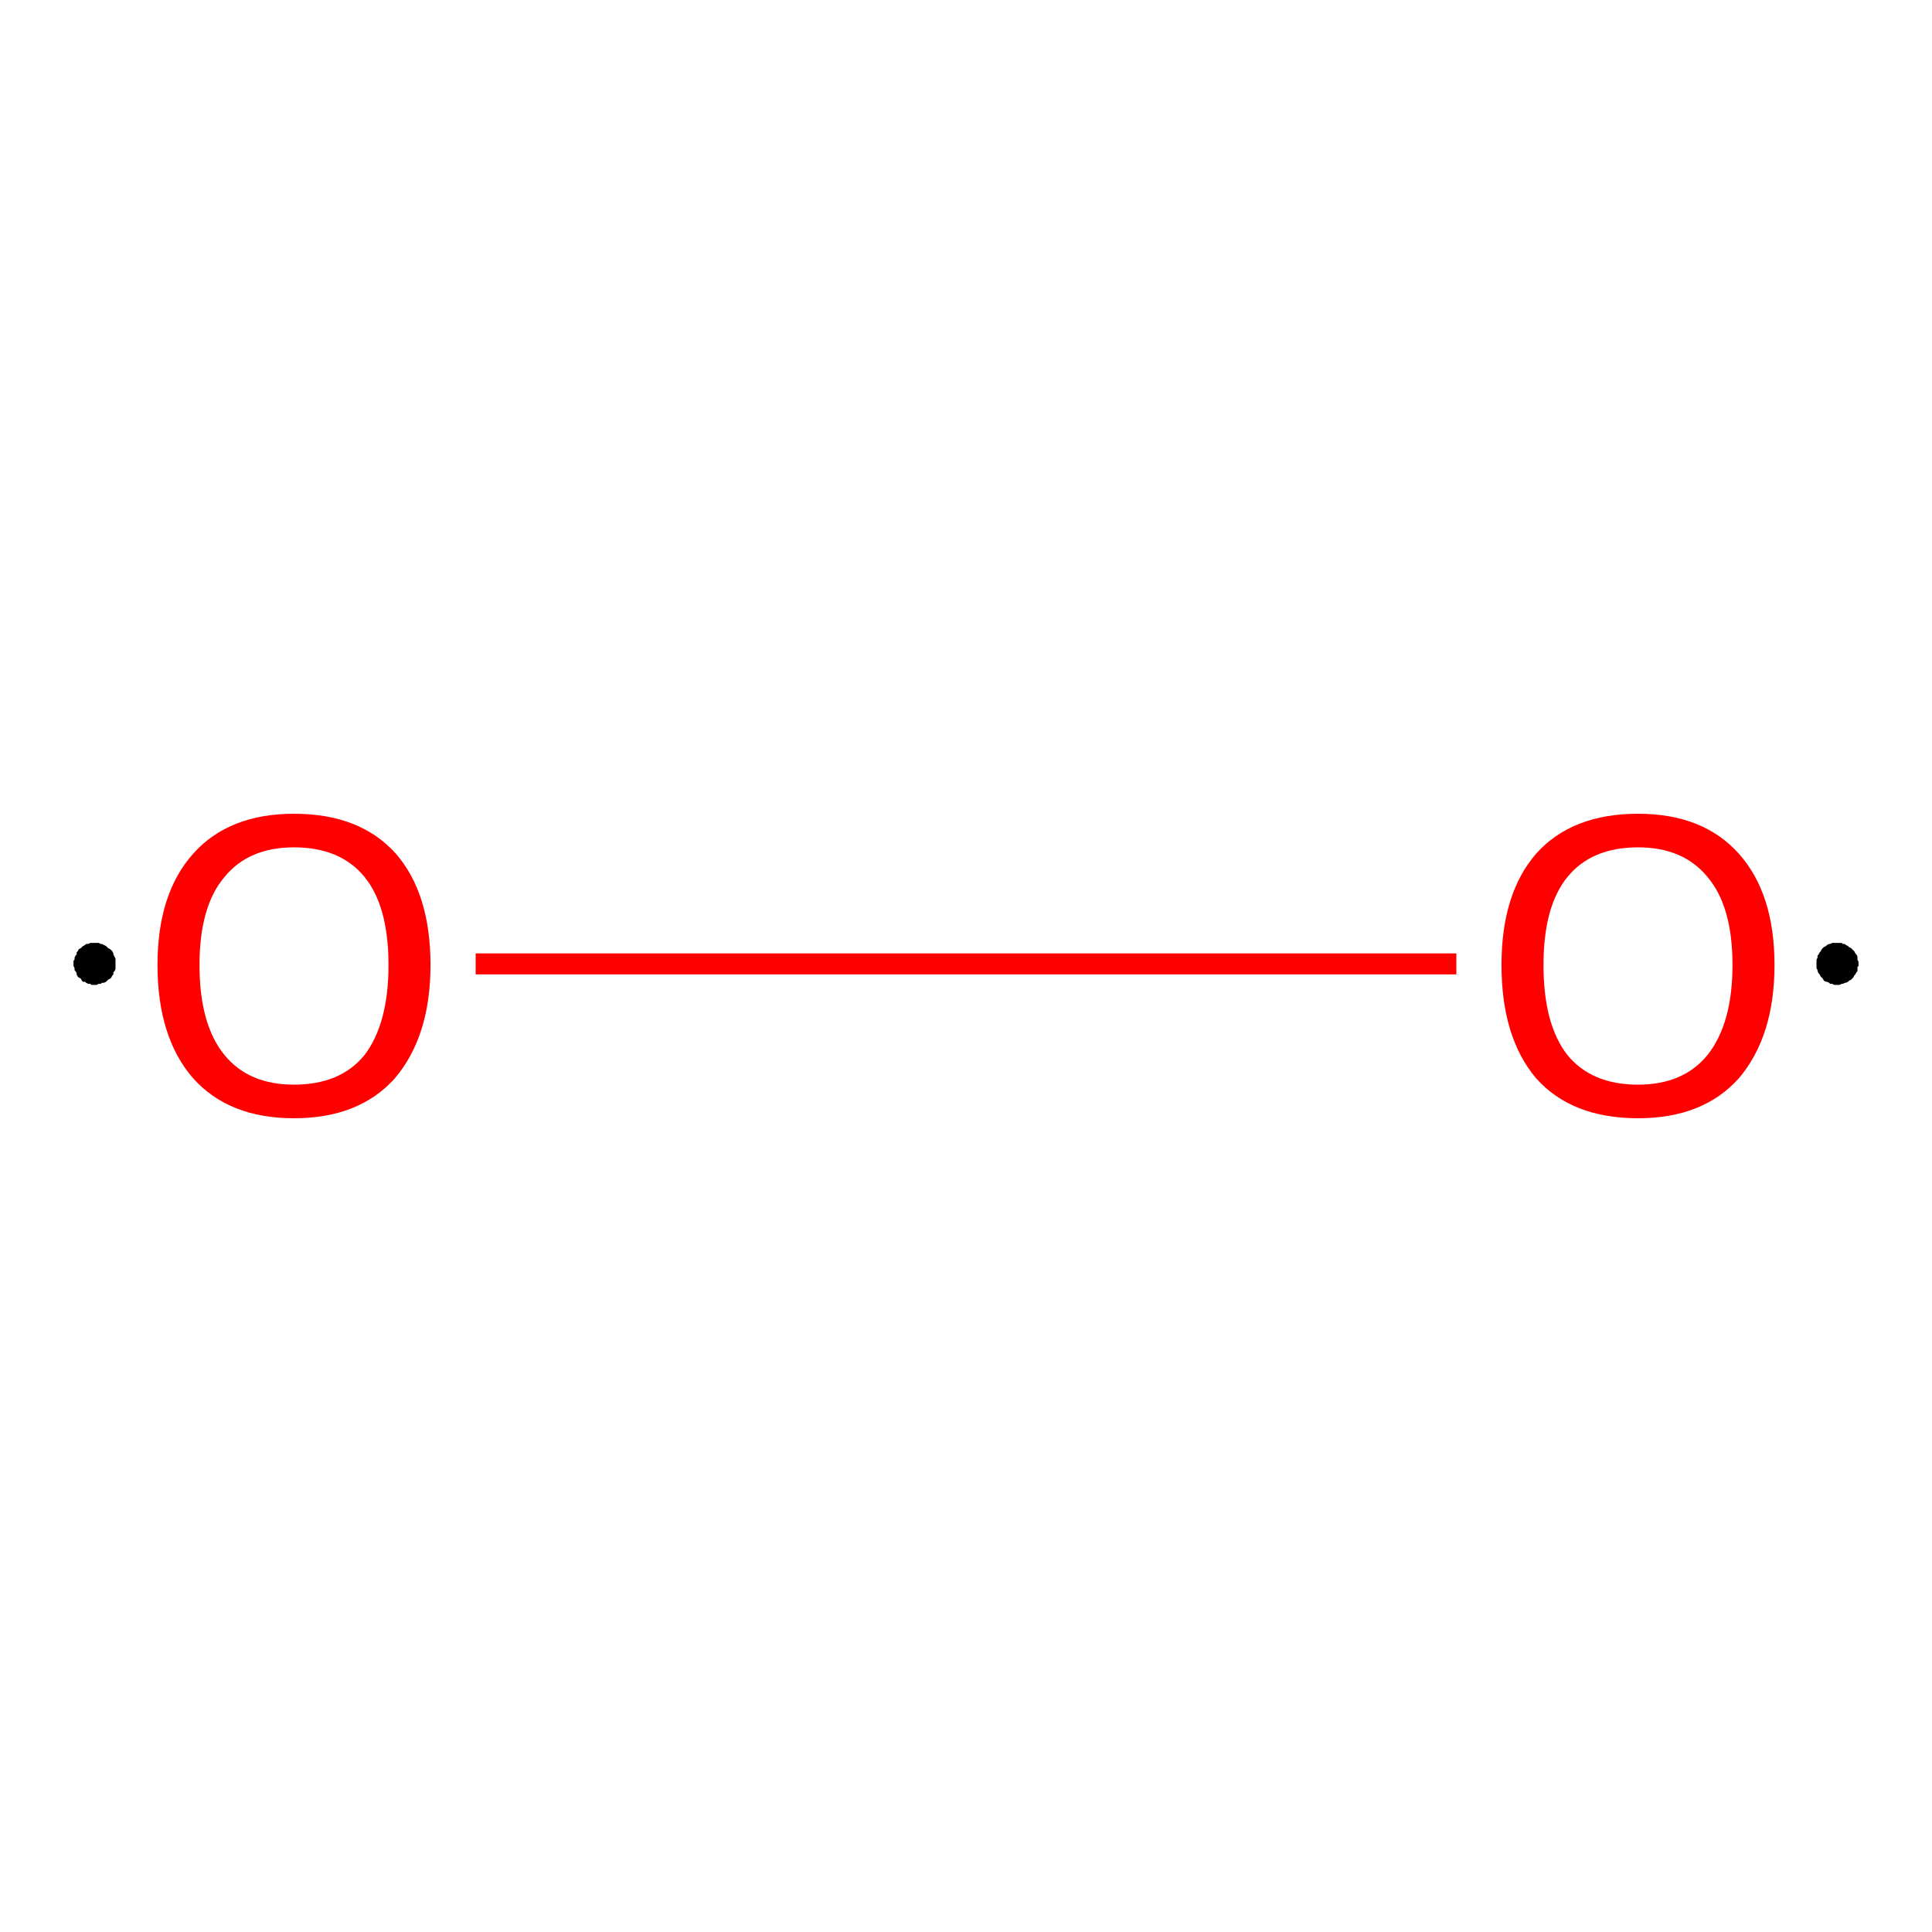 <?xml version='1.0' encoding='iso-8859-1'?>
<svg version='1.1' baseProfile='full'
              xmlns='http://www.w3.org/2000/svg'
                      xmlns:rdkit='http://www.rdkit.org/xml'
                      xmlns:xlink='http://www.w3.org/1999/xlink'
                  xml:space='preserve'
width='184px' height='184px' viewBox='0 0 184 184'>
<!-- END OF HEADER -->
<rect style='opacity:1.0;fill:#FFFFFF;stroke:none' width='184.0' height='184.0' x='0.0' y='0.0'> </rect>
<path class='bond-0 atom-0 atom-1' d='M 45.3,91.8 L 138.7,91.8' style='fill:none;fill-rule:evenodd;stroke:#FF0000;stroke-width:2.0px;stroke-linecap:butt;stroke-linejoin:miter;stroke-opacity:1' />
<path class='atom-0' d='M 15.0 91.9
Q 15.0 85.1, 18.4 81.3
Q 21.8 77.5, 28.0 77.5
Q 34.3 77.5, 37.7 81.3
Q 41.0 85.1, 41.0 91.9
Q 41.0 98.7, 37.6 102.7
Q 34.2 106.5, 28.0 106.5
Q 21.8 106.5, 18.4 102.7
Q 15.0 98.8, 15.0 91.9
M 28.0 103.3
Q 32.4 103.3, 34.7 100.5
Q 37.0 97.5, 37.0 91.9
Q 37.0 86.3, 34.7 83.5
Q 32.4 80.7, 28.0 80.7
Q 23.7 80.7, 21.4 83.5
Q 19.0 86.3, 19.0 91.9
Q 19.0 97.6, 21.4 100.5
Q 23.7 103.3, 28.0 103.3
' fill='#FF0000'/>
<path class='atom-1' d='M 143.0 91.9
Q 143.0 85.1, 146.3 81.3
Q 149.7 77.5, 156.0 77.5
Q 162.2 77.5, 165.6 81.3
Q 169.0 85.1, 169.0 91.9
Q 169.0 98.7, 165.6 102.7
Q 162.2 106.5, 156.0 106.5
Q 149.7 106.5, 146.3 102.7
Q 143.0 98.8, 143.0 91.9
M 156.0 103.3
Q 160.3 103.3, 162.6 100.5
Q 165.0 97.5, 165.0 91.9
Q 165.0 86.3, 162.6 83.5
Q 160.3 80.7, 156.0 80.7
Q 151.6 80.7, 149.3 83.5
Q 147.0 86.3, 147.0 91.9
Q 147.0 97.6, 149.3 100.5
Q 151.6 103.3, 156.0 103.3
' fill='#FF0000'/>
<path class='atom-0' d='M 11.0,91.8 L 11.0,92.0 L 11.0,92.1 L 11.0,92.3 L 10.9,92.5 L 10.8,92.6 L 10.8,92.8 L 10.7,92.9 L 10.6,93.1 L 10.5,93.2 L 10.3,93.3 L 10.2,93.4 L 10.1,93.5 L 9.9,93.6 L 9.7,93.6 L 9.6,93.7 L 9.4,93.7 L 9.2,93.8 L 9.1,93.8 L 8.9,93.8 L 8.7,93.8 L 8.6,93.7 L 8.4,93.7 L 8.2,93.6 L 8.1,93.5 L 7.9,93.5 L 7.8,93.4 L 7.7,93.2 L 7.5,93.1 L 7.4,93.0 L 7.3,92.8 L 7.3,92.7 L 7.2,92.5 L 7.1,92.4 L 7.1,92.2 L 7.0,92.0 L 7.0,91.9 L 7.0,91.7 L 7.0,91.5 L 7.1,91.4 L 7.1,91.2 L 7.2,91.0 L 7.3,90.9 L 7.3,90.7 L 7.4,90.6 L 7.5,90.4 L 7.7,90.3 L 7.8,90.2 L 7.9,90.1 L 8.1,90.0 L 8.2,89.9 L 8.4,89.9 L 8.6,89.8 L 8.7,89.8 L 8.9,89.8 L 9.1,89.8 L 9.2,89.8 L 9.4,89.8 L 9.6,89.9 L 9.7,89.9 L 9.9,90.0 L 10.1,90.1 L 10.2,90.2 L 10.3,90.3 L 10.5,90.4 L 10.6,90.5 L 10.7,90.6 L 10.8,90.8 L 10.8,90.9 L 10.9,91.1 L 11.0,91.3 L 11.0,91.4 L 11.0,91.6 L 11.0,91.8 L 9.0,91.8 Z' style='fill:#000000;fill-rule:evenodd;fill-opacity:1;stroke:#000000;stroke-width:0.0px;stroke-linecap:butt;stroke-linejoin:miter;stroke-opacity:1;' />
<path class='atom-1' d='M 177.0,91.8 L 177.0,92.0 L 176.9,92.1 L 176.9,92.3 L 176.9,92.5 L 176.8,92.6 L 176.7,92.8 L 176.6,92.9 L 176.5,93.1 L 176.4,93.2 L 176.3,93.3 L 176.1,93.4 L 176.0,93.5 L 175.8,93.6 L 175.7,93.6 L 175.5,93.7 L 175.4,93.7 L 175.2,93.8 L 175.0,93.8 L 174.8,93.8 L 174.7,93.8 L 174.5,93.7 L 174.3,93.7 L 174.2,93.6 L 174.0,93.5 L 173.9,93.5 L 173.7,93.4 L 173.6,93.2 L 173.5,93.1 L 173.4,93.0 L 173.3,92.8 L 173.2,92.7 L 173.1,92.5 L 173.1,92.4 L 173.0,92.2 L 173.0,92.0 L 173.0,91.9 L 173.0,91.7 L 173.0,91.5 L 173.0,91.4 L 173.1,91.2 L 173.1,91.0 L 173.2,90.9 L 173.3,90.7 L 173.4,90.6 L 173.5,90.4 L 173.6,90.3 L 173.7,90.2 L 173.9,90.1 L 174.0,90.0 L 174.2,89.9 L 174.3,89.9 L 174.5,89.8 L 174.7,89.8 L 174.8,89.8 L 175.0,89.8 L 175.2,89.8 L 175.4,89.8 L 175.5,89.9 L 175.7,89.9 L 175.8,90.0 L 176.0,90.1 L 176.1,90.2 L 176.3,90.3 L 176.4,90.4 L 176.5,90.5 L 176.6,90.6 L 176.7,90.8 L 176.8,90.9 L 176.9,91.1 L 176.9,91.3 L 176.9,91.4 L 177.0,91.6 L 177.0,91.8 L 175.0,91.8 Z' style='fill:#000000;fill-rule:evenodd;fill-opacity:1;stroke:#000000;stroke-width:0.0px;stroke-linecap:butt;stroke-linejoin:miter;stroke-opacity:1;' />
</svg>
